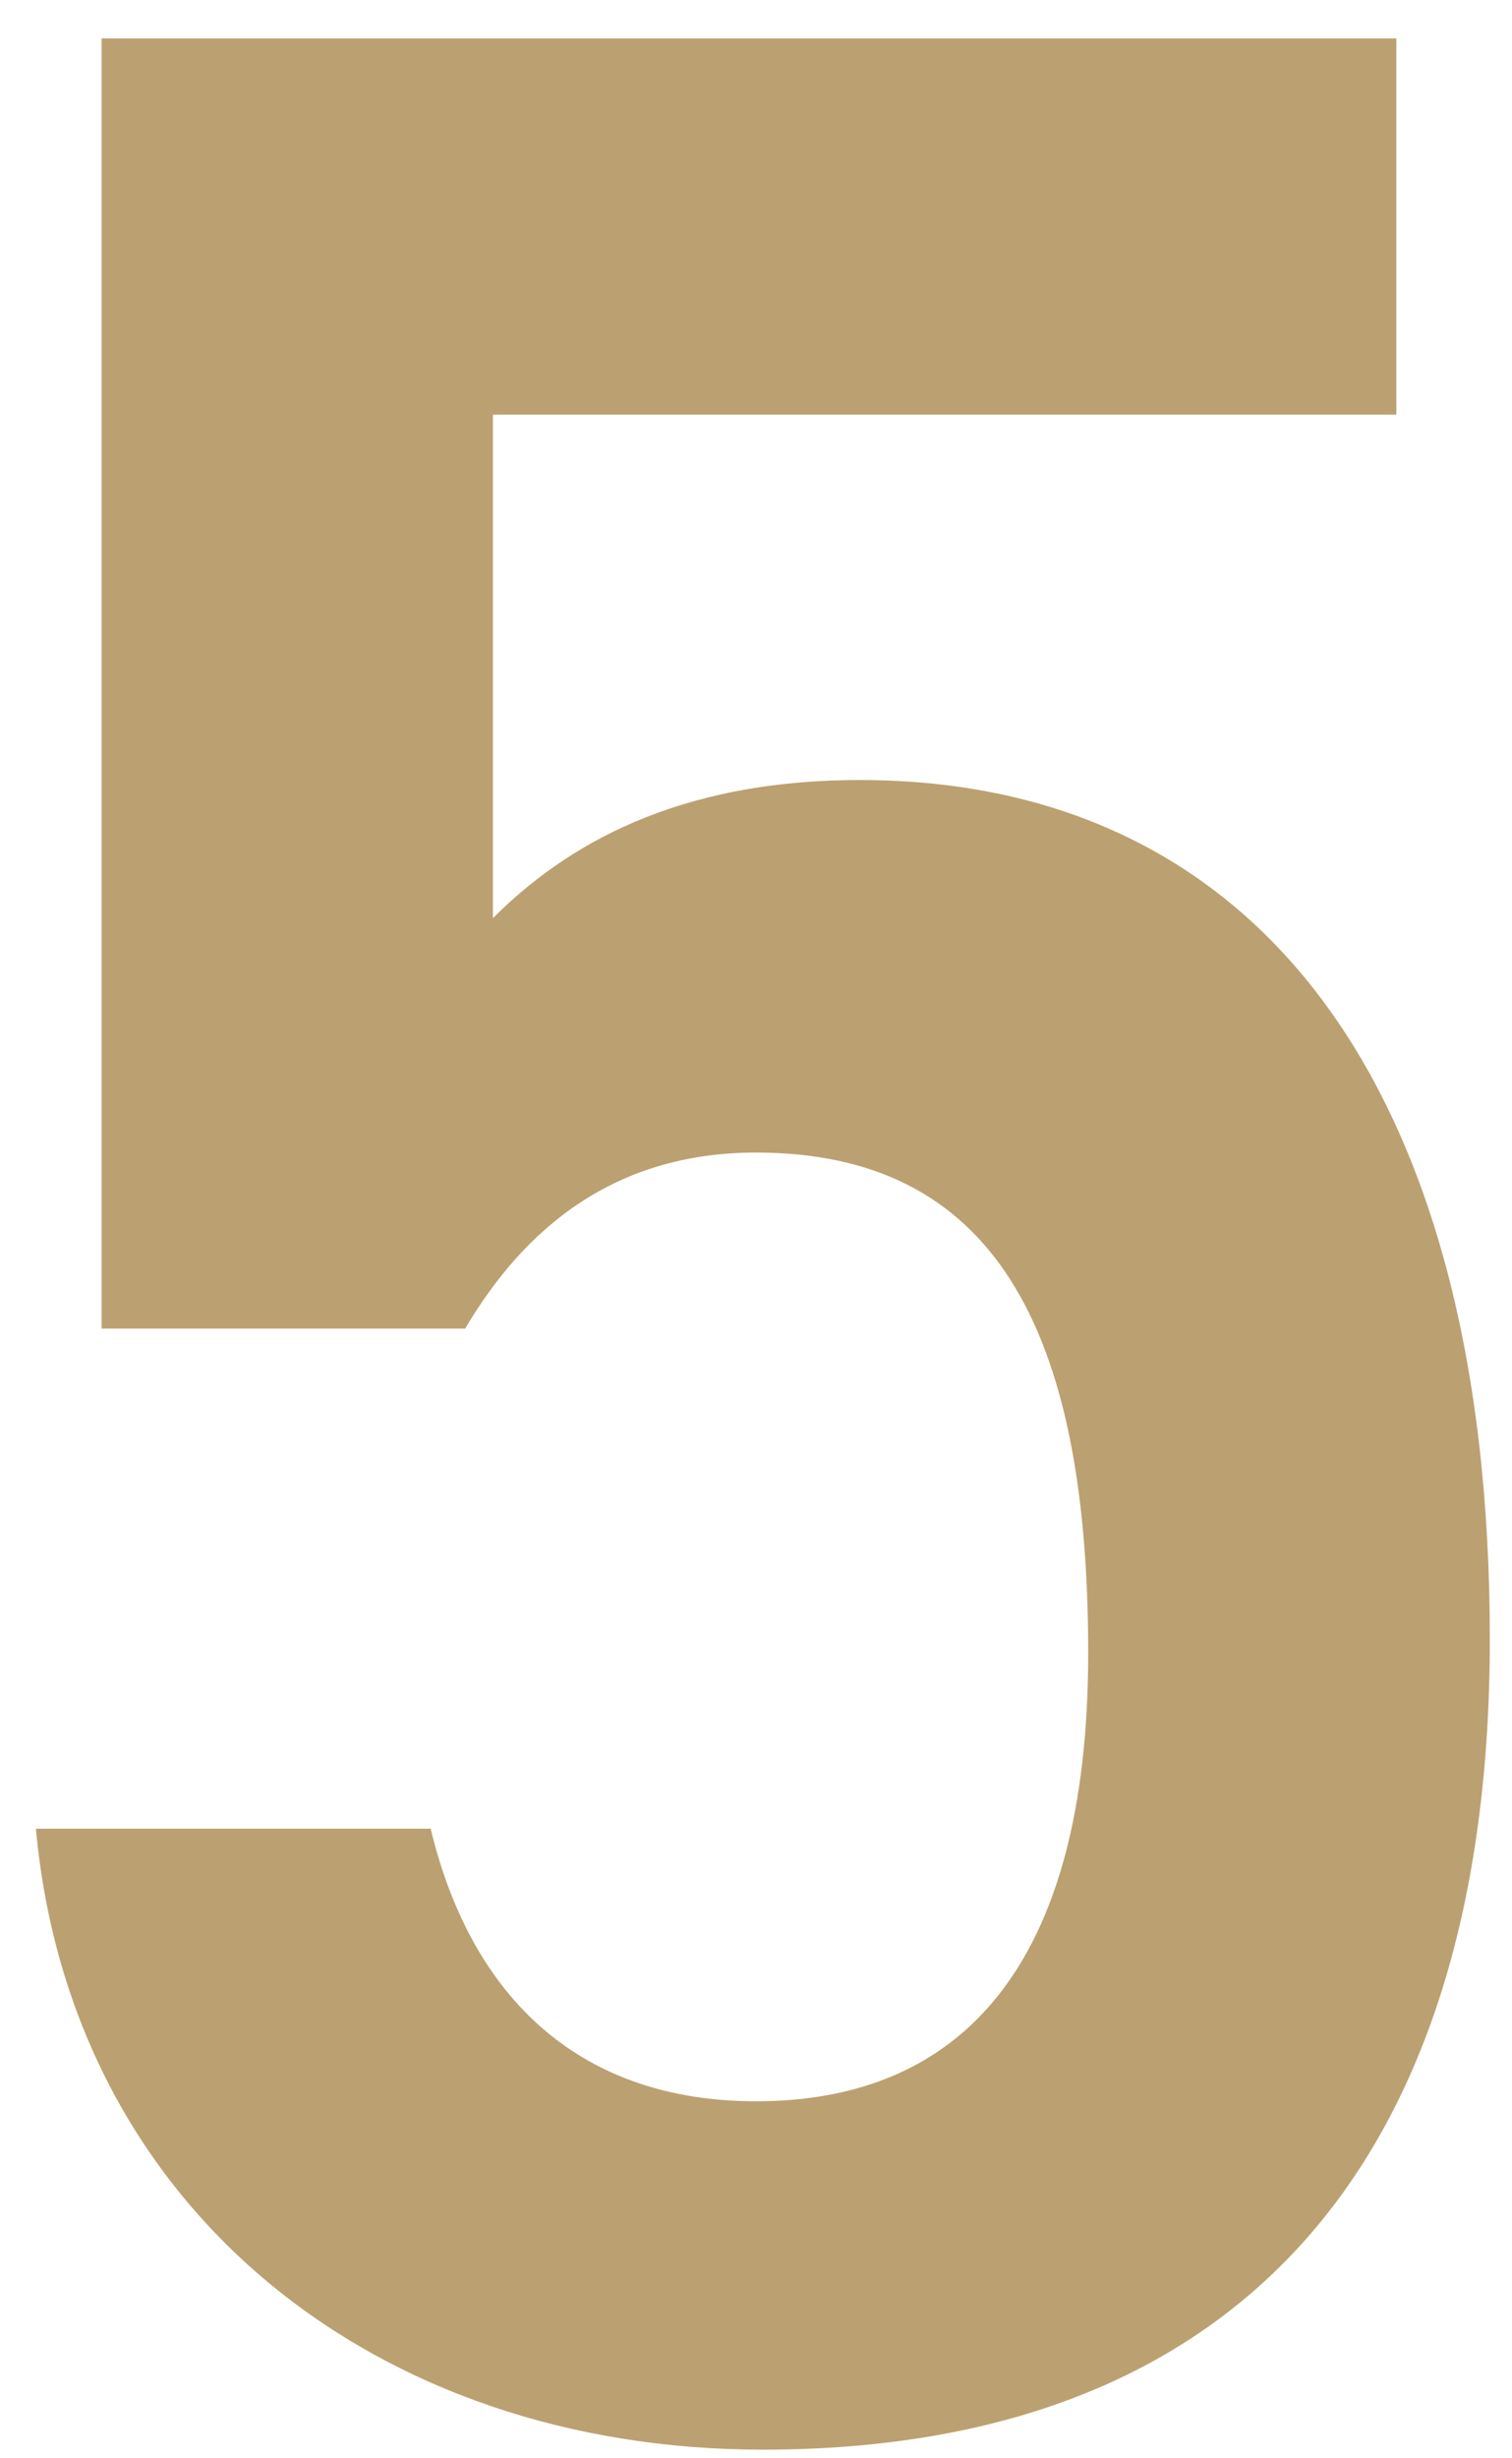 <?xml version="1.0" encoding="UTF-8"?>
<svg xmlns="http://www.w3.org/2000/svg" xmlns:xlink="http://www.w3.org/1999/xlink" width="24px" height="39px" viewBox="0 0 24 39" version="1.1">
<g id="surface1">
<path style=" stroke:none;fill-rule:nonzero;fill:rgb(73.333%,63.137%,44.314%);fill-opacity:1;" d="M 12 18.285 C 15.738 18.285 17.273 21.023 17.273 26.223 C 17.273 31.203 15.242 33.336 12 33.336 C 9.254 33.336 7.496 31.75 6.836 29.012 L 0.57 29.012 C 1.121 35.031 5.957 38.863 12.109 38.863 C 19.691 38.863 23.648 34.266 23.648 26.004 C 23.648 17.246 19.969 12.375 13.648 12.375 C 10.734 12.375 8.977 13.414 7.824 14.566 L 7.824 6.578 L 22.164 6.578 L 22.164 0.609 L 1.613 0.609 L 1.613 21.078 L 7.383 21.078 C 8.32 19.492 9.746 18.285 12 18.285 Z M 12 18.285 "/>
</g>
</svg>
